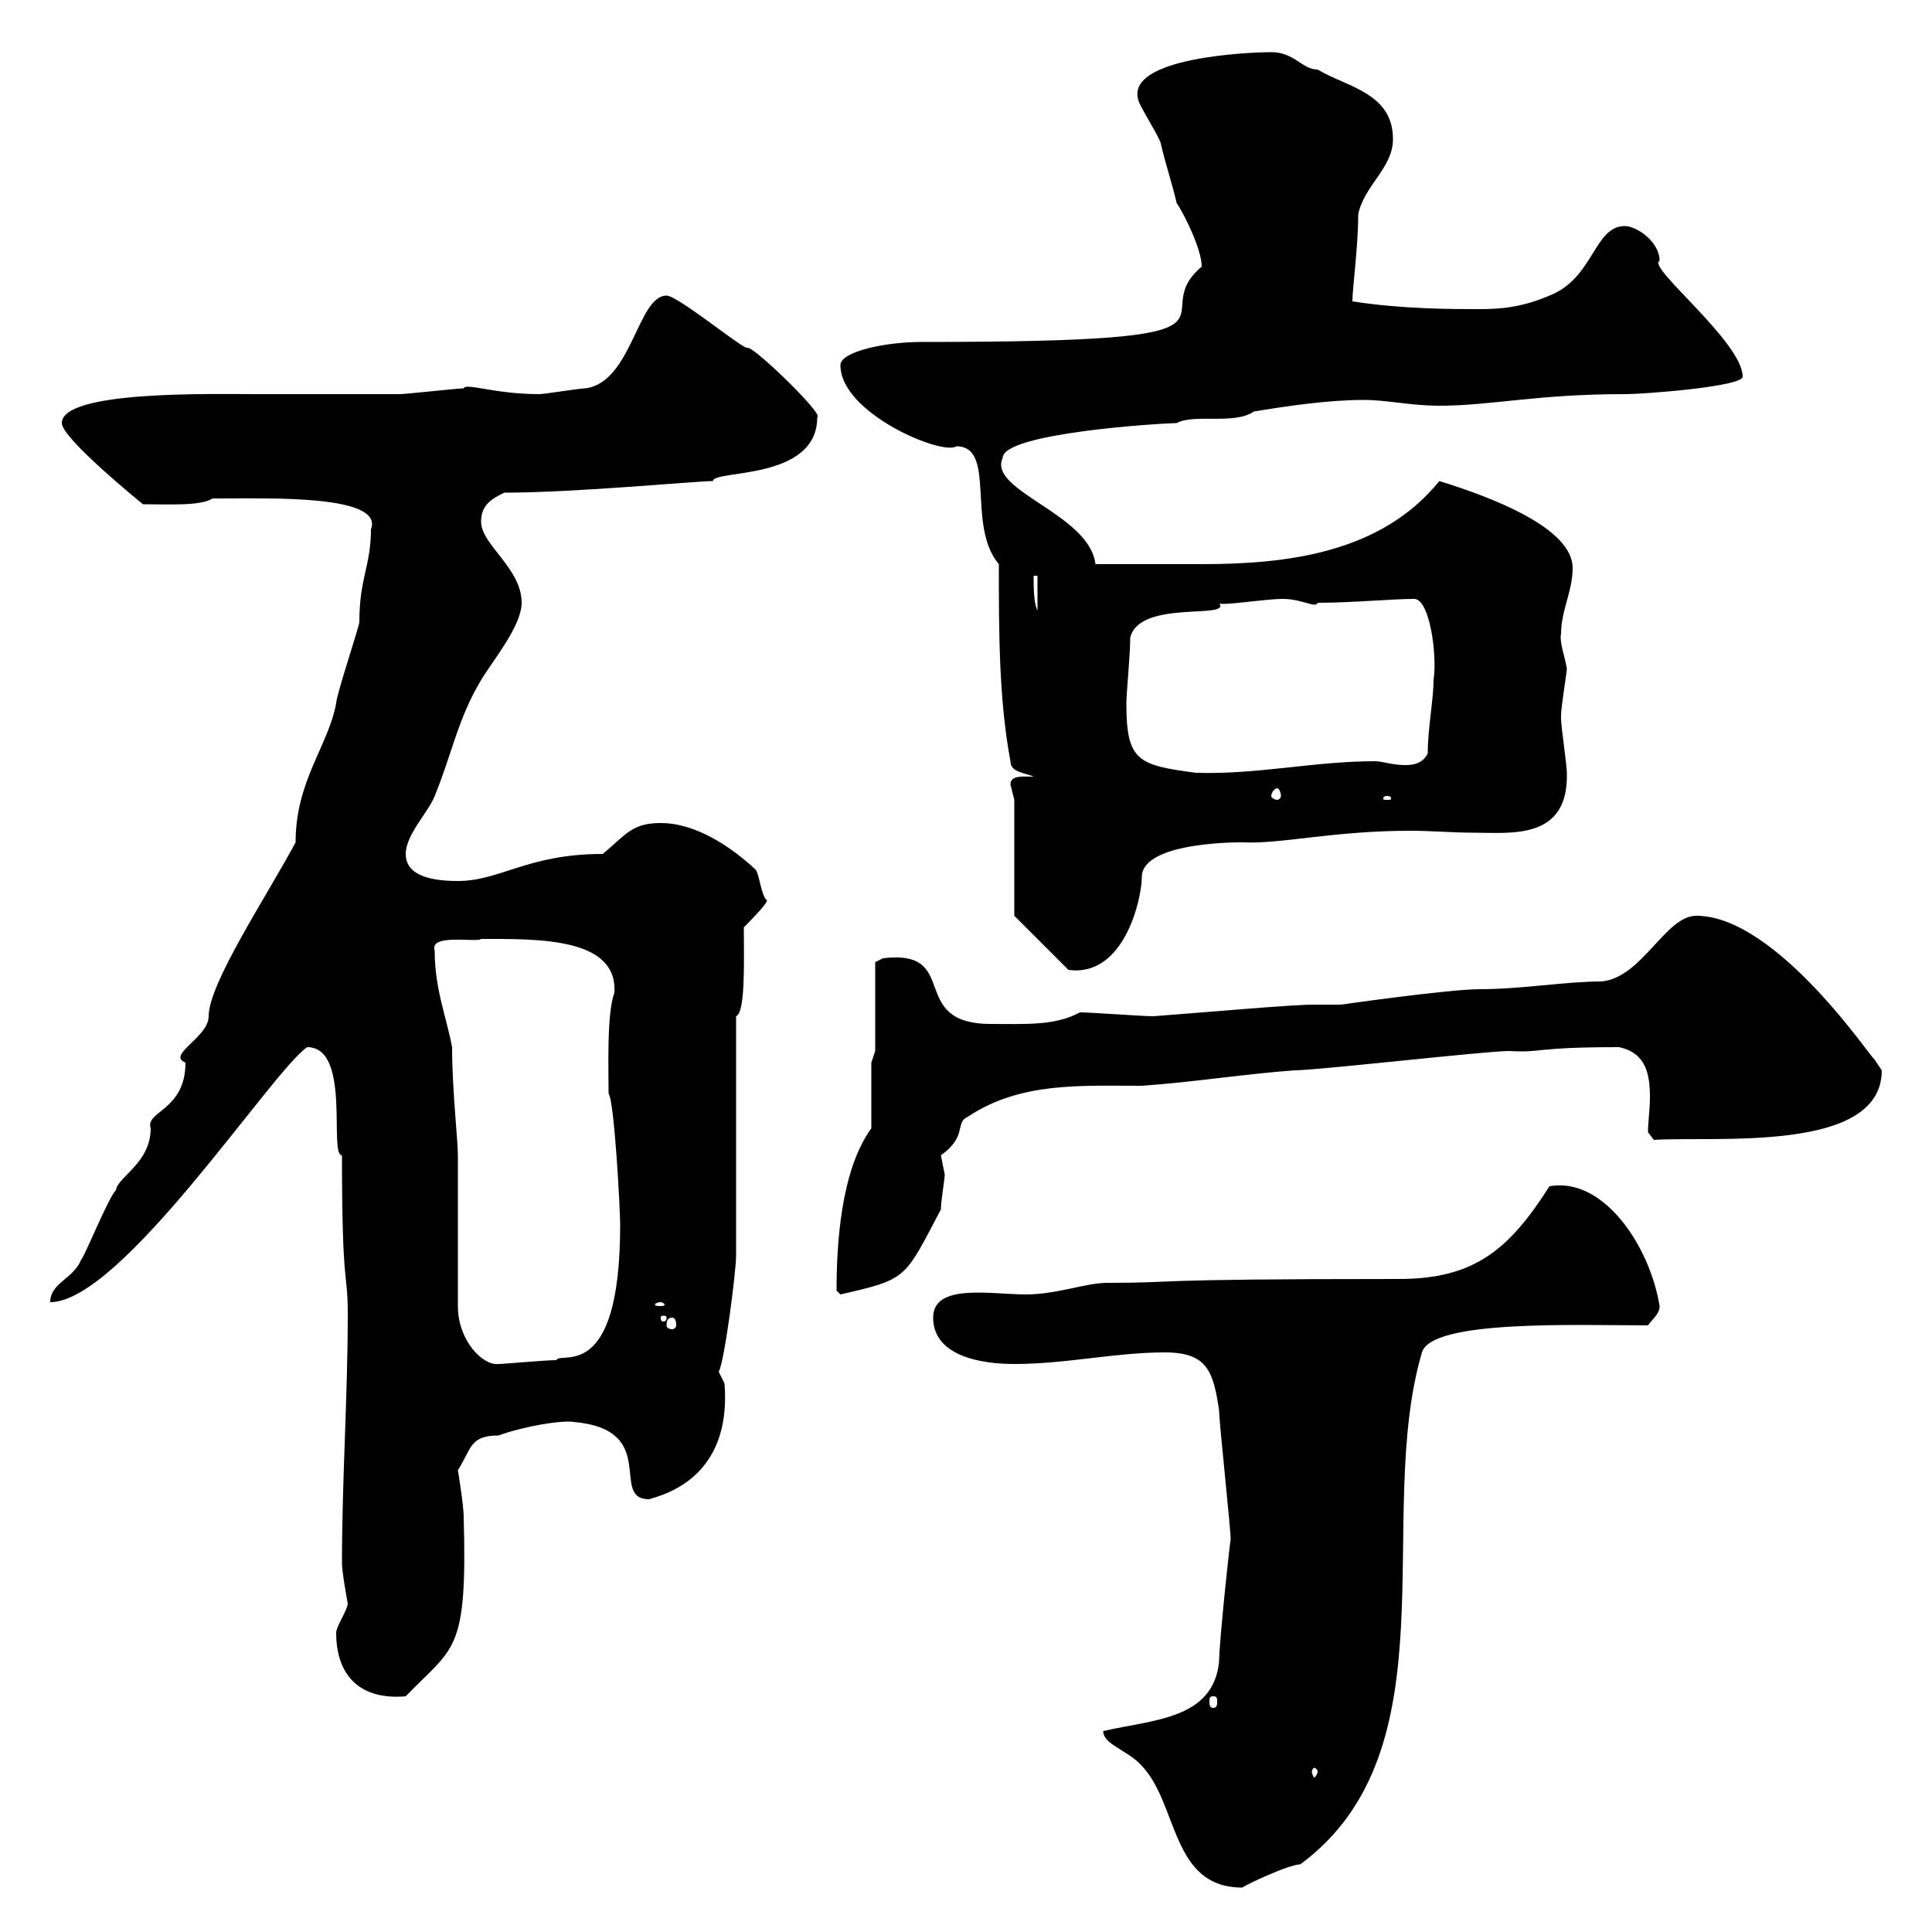 <svg xmlns="http://www.w3.org/2000/svg" xmlns:xlink="http://www.w3.org/1999/xlink" width="300" height="300"><path d="M171.30 268.80C171.30 270.90 175.20 271.80 177.30 274.20C183 280.20 181.80 293.10 192.90 293.10C193.20 292.80 200.10 289.50 201.90 289.50C225.90 271.80 213.30 235.50 220.80 210C222.30 204.90 244.80 205.80 255.90 205.80C256.80 204.60 257.70 204 257.70 202.80C256.20 193.50 249 182.70 240.60 184.20C234.30 194.10 228.90 198.60 217.20 198.60C175.80 198.60 183.90 199.20 171.90 199.20C168.60 199.20 164.10 201 159.30 201C153.90 201 144.90 199.20 144.90 204.60C144.90 211.50 154.80 211.80 157.50 211.80C165.60 211.80 173.10 210 180.90 210C187.50 210 188.40 213 189.30 219C189.30 220.80 191.10 237.30 191.10 239.10C191.10 238.20 189.30 255 189.30 258C188.40 267 179.10 267 171.30 268.80ZM204.60 275.10C204.60 275.40 204.30 276 204 276C204 276 203.70 275.40 203.70 275.10C203.70 274.80 204 274.50 204 274.50C204.30 274.50 204.60 274.80 204.60 275.10ZM188.40 263.40C189 263.40 189 263.70 189 264.30C189 264.60 189 265.20 188.40 265.20C187.80 265.20 187.80 264.60 187.80 264.30C187.80 263.70 187.80 263.40 188.40 263.40ZM52.20 253.50C52.20 260.40 56.10 264 63 263.40C70.50 255.60 72.60 256.80 72 235.50C72 233.70 71.10 228.30 71.10 228.30C73.20 225 72.90 222.90 77.40 222.90C81.60 221.40 87.30 220.50 89.10 220.80C102.60 222 94.50 232.80 100.80 232.80C102.60 232.20 113.70 229.80 112.50 214.80C112.50 214.80 111.60 213 111.60 213C112.50 211.50 114.30 197.40 114.30 195C114.30 189.60 114.30 163.20 114.30 157.80C115.80 157.20 115.50 148.80 115.50 144C116.10 143.40 119.10 140.40 119.10 139.80C118.20 139.20 117.90 135.60 117.30 135C113.40 131.40 108 127.80 102.60 127.80C98.10 127.80 97.20 129.60 93.60 132.60C81.90 132.60 77.70 136.80 71.10 136.80C67.50 136.80 63 136.20 63 132.60C63 129.60 66.60 126 67.50 123.60C70.20 117 71.10 111.60 74.70 105.60C76.50 102.60 81 97.20 81 93.60C81 88.20 74.70 84.60 74.70 81C74.70 78.30 76.50 77.40 78.30 76.50C89.40 76.50 108 74.70 110.70 74.70C110.70 72.90 126.90 74.70 126.90 64.80C128.10 64.50 117.30 54 116.10 54C115.80 54.60 105.30 45.90 103.50 45.90C99 45.90 98.10 59.40 90.90 60.30C90 60.30 84.60 61.20 83.70 61.20C76.80 61.20 72.30 59.40 72 60.30C71.10 60.30 63 61.20 62.10 61.20C54.60 61.20 47.40 61.20 39.90 61.20C33 61.20 9.60 60.60 9.60 65.70C9.60 68.10 22.20 78.30 22.20 78.30C26.10 78.30 31.20 78.60 33 77.40C34.20 77.40 34.20 77.40 34.20 77.40C41.70 77.40 59.70 76.80 57.60 82.20C57.60 87.90 55.80 89.70 55.80 96.60C55.80 97.20 52.20 108 52.20 109.20C51 115.80 45.90 121.20 45.90 130.80C41.40 139.20 32.40 152.70 32.40 157.80C32.40 161.10 25.80 163.80 28.80 165C28.80 172.50 22.50 172.50 23.40 175.20C23.40 180.60 18.30 182.70 18 184.80C16.80 186 13.20 195 12.60 195.60C11.40 198.60 7.80 199.20 7.80 202.20C18.90 202.20 42.30 166.20 47.70 162.60C54.60 162.60 51 179.40 53.10 179.40C53.10 200.70 54 197.10 54 204C54 216.90 53.10 229.80 53.10 242.70C53.10 244.20 54 249 54 249C54 249.90 52.20 252.60 52.20 253.50ZM71.10 202.80C71.10 199.20 71.10 183 71.10 179.40C71.10 177 70.20 169.20 70.20 162.60C69.30 157.80 67.50 153.60 67.50 147.60C66.60 144.90 74.10 146.40 74.70 145.80C83.40 145.80 96 145.50 95.40 154.20C94.20 157.20 94.50 166.20 94.50 169.80C95.40 171 96.30 187.80 96.30 190.20C96.30 215.10 87 209.70 86.40 211.20C84.60 211.20 78.30 211.80 77.40 211.80C75 212.10 71.10 208.20 71.10 202.80ZM104.40 204.60C104.70 204.60 105 204.90 105 205.80C105 206.10 104.70 206.40 104.40 206.40C103.80 206.40 103.50 206.10 103.50 205.80C103.50 204.90 103.80 204.60 104.40 204.60ZM103.50 204.60C103.50 205.20 103.20 205.20 102.90 205.20C102.90 205.20 102.60 205.20 102.60 204.60C102.60 204.30 102.90 204.30 102.90 204.30C103.20 204.30 103.50 204.30 103.50 204.60ZM102.60 202.20C102.90 202.20 103.20 202.50 103.20 202.50C103.20 202.80 102.90 202.80 102.60 202.80C102 202.80 101.70 202.80 101.70 202.50C101.70 202.50 102 202.20 102.60 202.20ZM129.90 200.40C129.90 200.40 130.50 201 130.50 201C141 198.60 140.40 198.60 146.10 187.80C146.10 186.60 146.70 183 146.70 182.40C146.70 182.40 146.10 179.40 146.10 179.40C150.30 176.40 148.20 174.30 150.30 173.40C158.40 168 167.70 168.60 177.30 168.60C185.70 168 192.90 166.80 201 166.20C204.60 166.20 230.70 163.20 234.30 163.20C239.70 163.50 237.90 162.60 251.40 162.60C255.60 163.50 256.20 166.80 256.20 170.40C256.20 172.20 255.90 174.30 255.90 175.80L256.80 177C266.40 176.40 292.20 179.10 292.20 166.20C292.20 166.20 291 164.40 291 164.40C291 165 276 142.20 263.40 142.20C258.60 142.20 255 151.80 248.70 152.40C243 152.40 236.40 153.60 229.80 153.60C225 153.60 208.20 156 208.20 156C207 156 205.50 156 204 156C200.40 156 187.20 157.20 179.10 157.80C177.30 157.80 169.50 157.20 167.70 157.20C163.80 159.30 159.30 159 153.90 159C140.70 159 149.40 147.30 137.10 148.80C137.10 148.80 135.90 149.40 135.90 149.40L135.90 163.20L135.30 165L135.30 175.20C130.50 181.80 129.90 193.50 129.90 200.40ZM157.50 142.20L165.90 150.60C174.60 151.80 177.30 139.50 177.30 136.20C177.30 130.50 193.50 130.80 192.90 130.80C198.90 131.10 207 129 219 129C222.30 129 225.60 129.30 228.90 129.30C234.60 129.30 243.60 130.50 243.30 120C243.30 118.80 242.40 112.80 242.40 111.60C242.40 111.60 242.40 111.60 242.40 111C242.40 109.80 243.30 104.40 243.30 103.80C243 102 242.10 99.60 242.40 98.40C242.40 94.80 244.20 91.80 244.20 88.20C244.20 81.90 231.30 77.10 223.50 74.70C214.50 85.80 200.10 87.60 186.60 87.60L170.10 87.60C169.20 79.80 153.30 76.20 155.70 71.10C155.70 67.20 180.60 65.70 182.70 65.70C185.40 64.20 191.70 66 194.70 63.90C200.10 63 206.40 62.10 211.80 62.10C215.40 62.10 219 63 223.50 63C231.60 63 238.50 61.20 252.30 61.20C255.60 61.20 270.60 60 270.60 58.50C270.60 53.10 255.60 41.40 257.70 40.50C257.70 37.50 254.10 35.10 252.30 35.10C247.50 35.10 247.50 43.20 240.60 45.90C236.40 47.70 233.10 48 229.80 48C225.30 48 217.80 48 210 46.80C210 44.70 210.90 38.40 210.90 33.30C211.80 28.80 216.30 26.10 216.30 21.60C216.30 14.40 209.10 13.50 204.60 10.80C202.20 10.80 201 8.10 197.40 8.10C193.50 8.10 175.20 9 176.70 15.30C176.70 16.20 180.30 21.60 180.30 22.50C180.90 25.20 182.10 28.80 182.70 31.50C183.90 33.30 186.60 38.70 186.60 41.40C177 49.50 199.20 53.10 143.10 53.10C137.40 53.10 130.50 54.60 130.50 56.70C130.50 64.20 146.40 70.80 148.50 69.30C154.80 69.30 150 81.60 155.10 87.60C155.10 98.10 155.10 108.60 156.90 118.20C156.90 120 159.30 120 160.50 120.60C159 120.60 156.90 120.30 156.90 121.80C156.90 121.80 157.50 124.20 157.50 124.20ZM215.40 123.60C216 123.60 216 123.90 216 123.90C216 124.20 216 124.20 215.40 124.20C214.80 124.20 214.80 124.20 214.80 123.90C214.80 123.90 214.80 123.60 215.40 123.60ZM198.30 122.40C198.60 122.40 198.90 123 198.90 123.60C198.90 123.90 198.60 124.20 198.30 124.20C198 124.20 197.40 123.90 197.40 123.60C197.40 123 198 122.40 198.30 122.40ZM174.90 109.20C174.90 107.70 175.50 101.70 175.50 99C177 93 191.40 96.30 189.30 93.60C189.30 94.20 196.20 93 199.20 93C202.20 93 204.30 94.50 204.60 93.60C210 93.60 216 93 219.60 93C222 93 223.20 101.70 222.60 105.60C222.60 108.60 221.70 113.10 221.70 117C220.80 118.80 219 118.80 218.10 118.80C216.30 118.80 214.50 118.20 213.60 118.20C204 118.20 195.30 120.30 185.70 120C176.70 118.80 174.90 118.20 174.90 109.20ZM160.50 89.40L161.10 89.40L161.10 94.80C160.50 93.60 160.50 91.20 160.50 89.40Z"/></svg>
